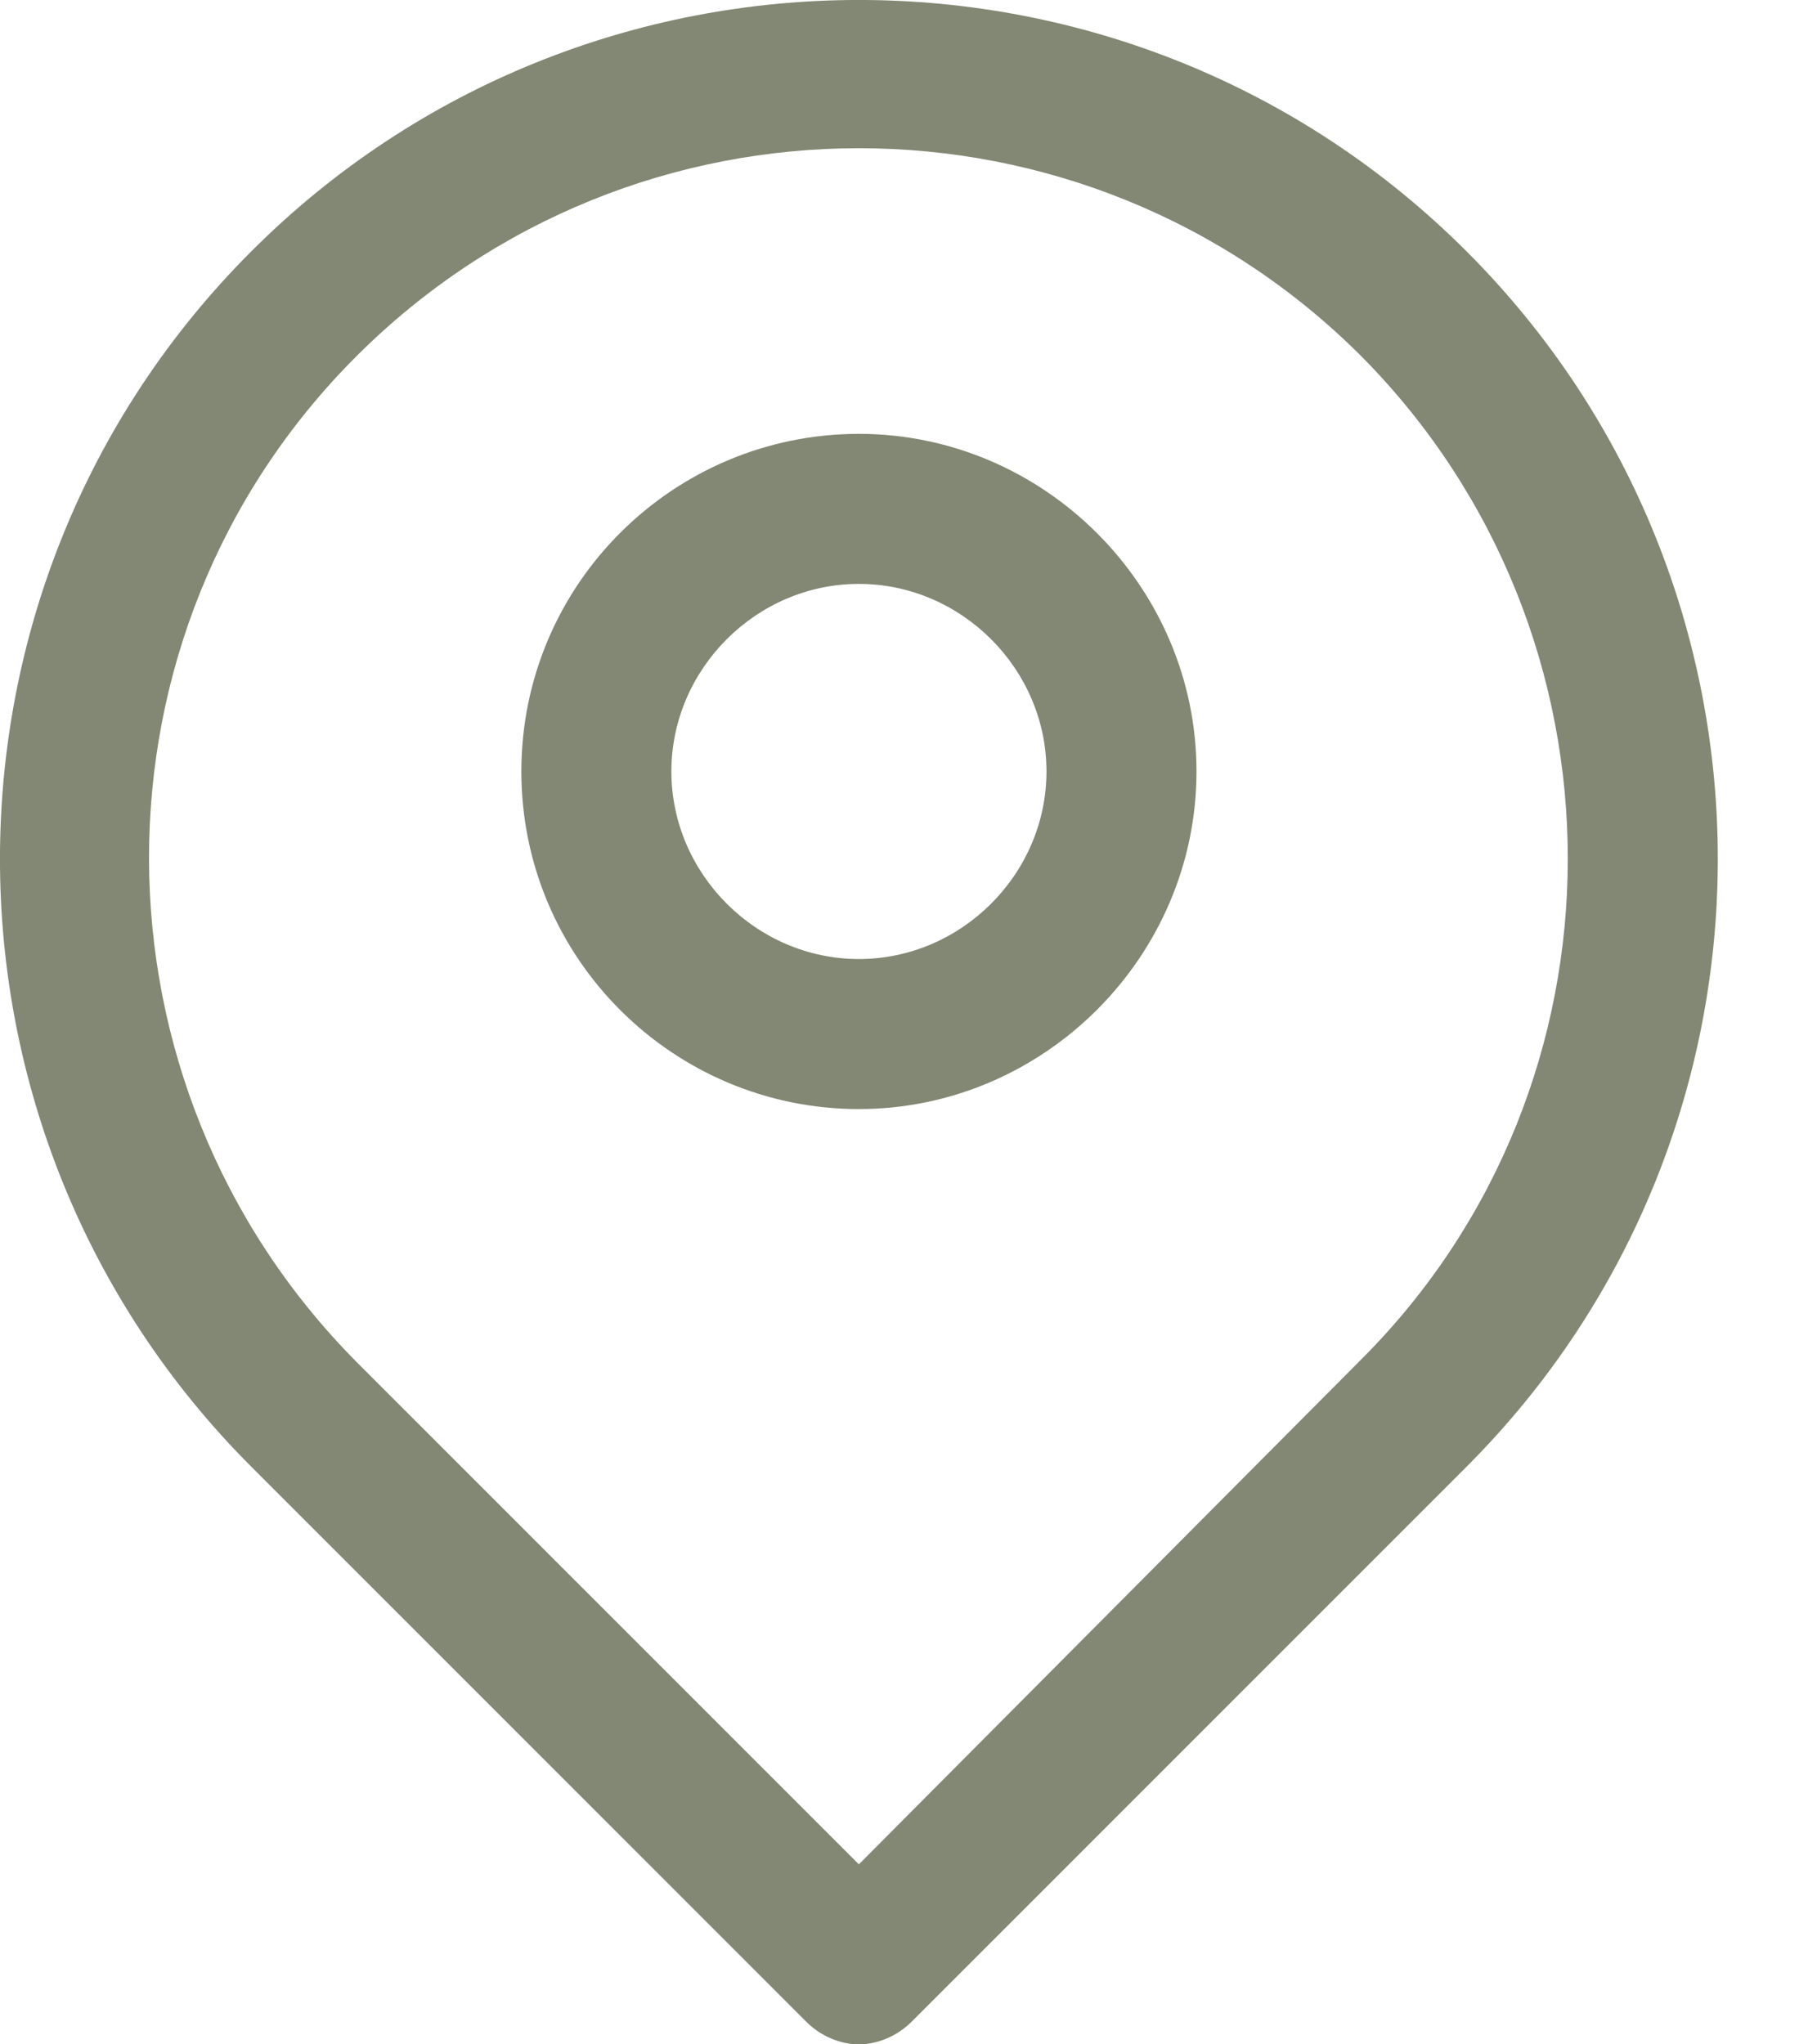 <svg xmlns="http://www.w3.org/2000/svg" width="16" height="18" viewBox="0 0 16 18" fill="none"><path d="M7.101 17.802C7.233 17.934 7.409 18 7.563 18C7.717 18 7.893 17.934 8.026 17.802L12.914 12.914C15.864 9.963 15.864 5.163 12.914 2.213C9.963 -0.738 5.163 -0.738 2.213 2.213C-0.738 5.163 -0.738 9.963 2.213 12.914L7.101 17.802ZM3.137 3.138C5.581 0.694 9.545 0.694 11.989 3.138C14.411 5.582 14.411 9.545 11.989 11.967L7.563 16.415L3.137 11.989C0.715 9.545 0.693 5.582 3.137 3.138Z" fill="#828873"></path><path d="M7.563 9.765C9.193 9.765 10.536 8.422 10.536 6.792C10.536 5.163 9.193 3.82 7.563 3.82C5.934 3.82 4.591 5.141 4.591 6.792C4.591 8.444 5.934 9.765 7.563 9.765ZM7.563 5.141C8.466 5.141 9.215 5.89 9.215 6.792C9.215 7.695 8.466 8.444 7.563 8.444C6.661 8.444 5.912 7.695 5.912 6.792C5.912 5.89 6.661 5.141 7.563 5.141Z" fill="#828873"></path></svg>
